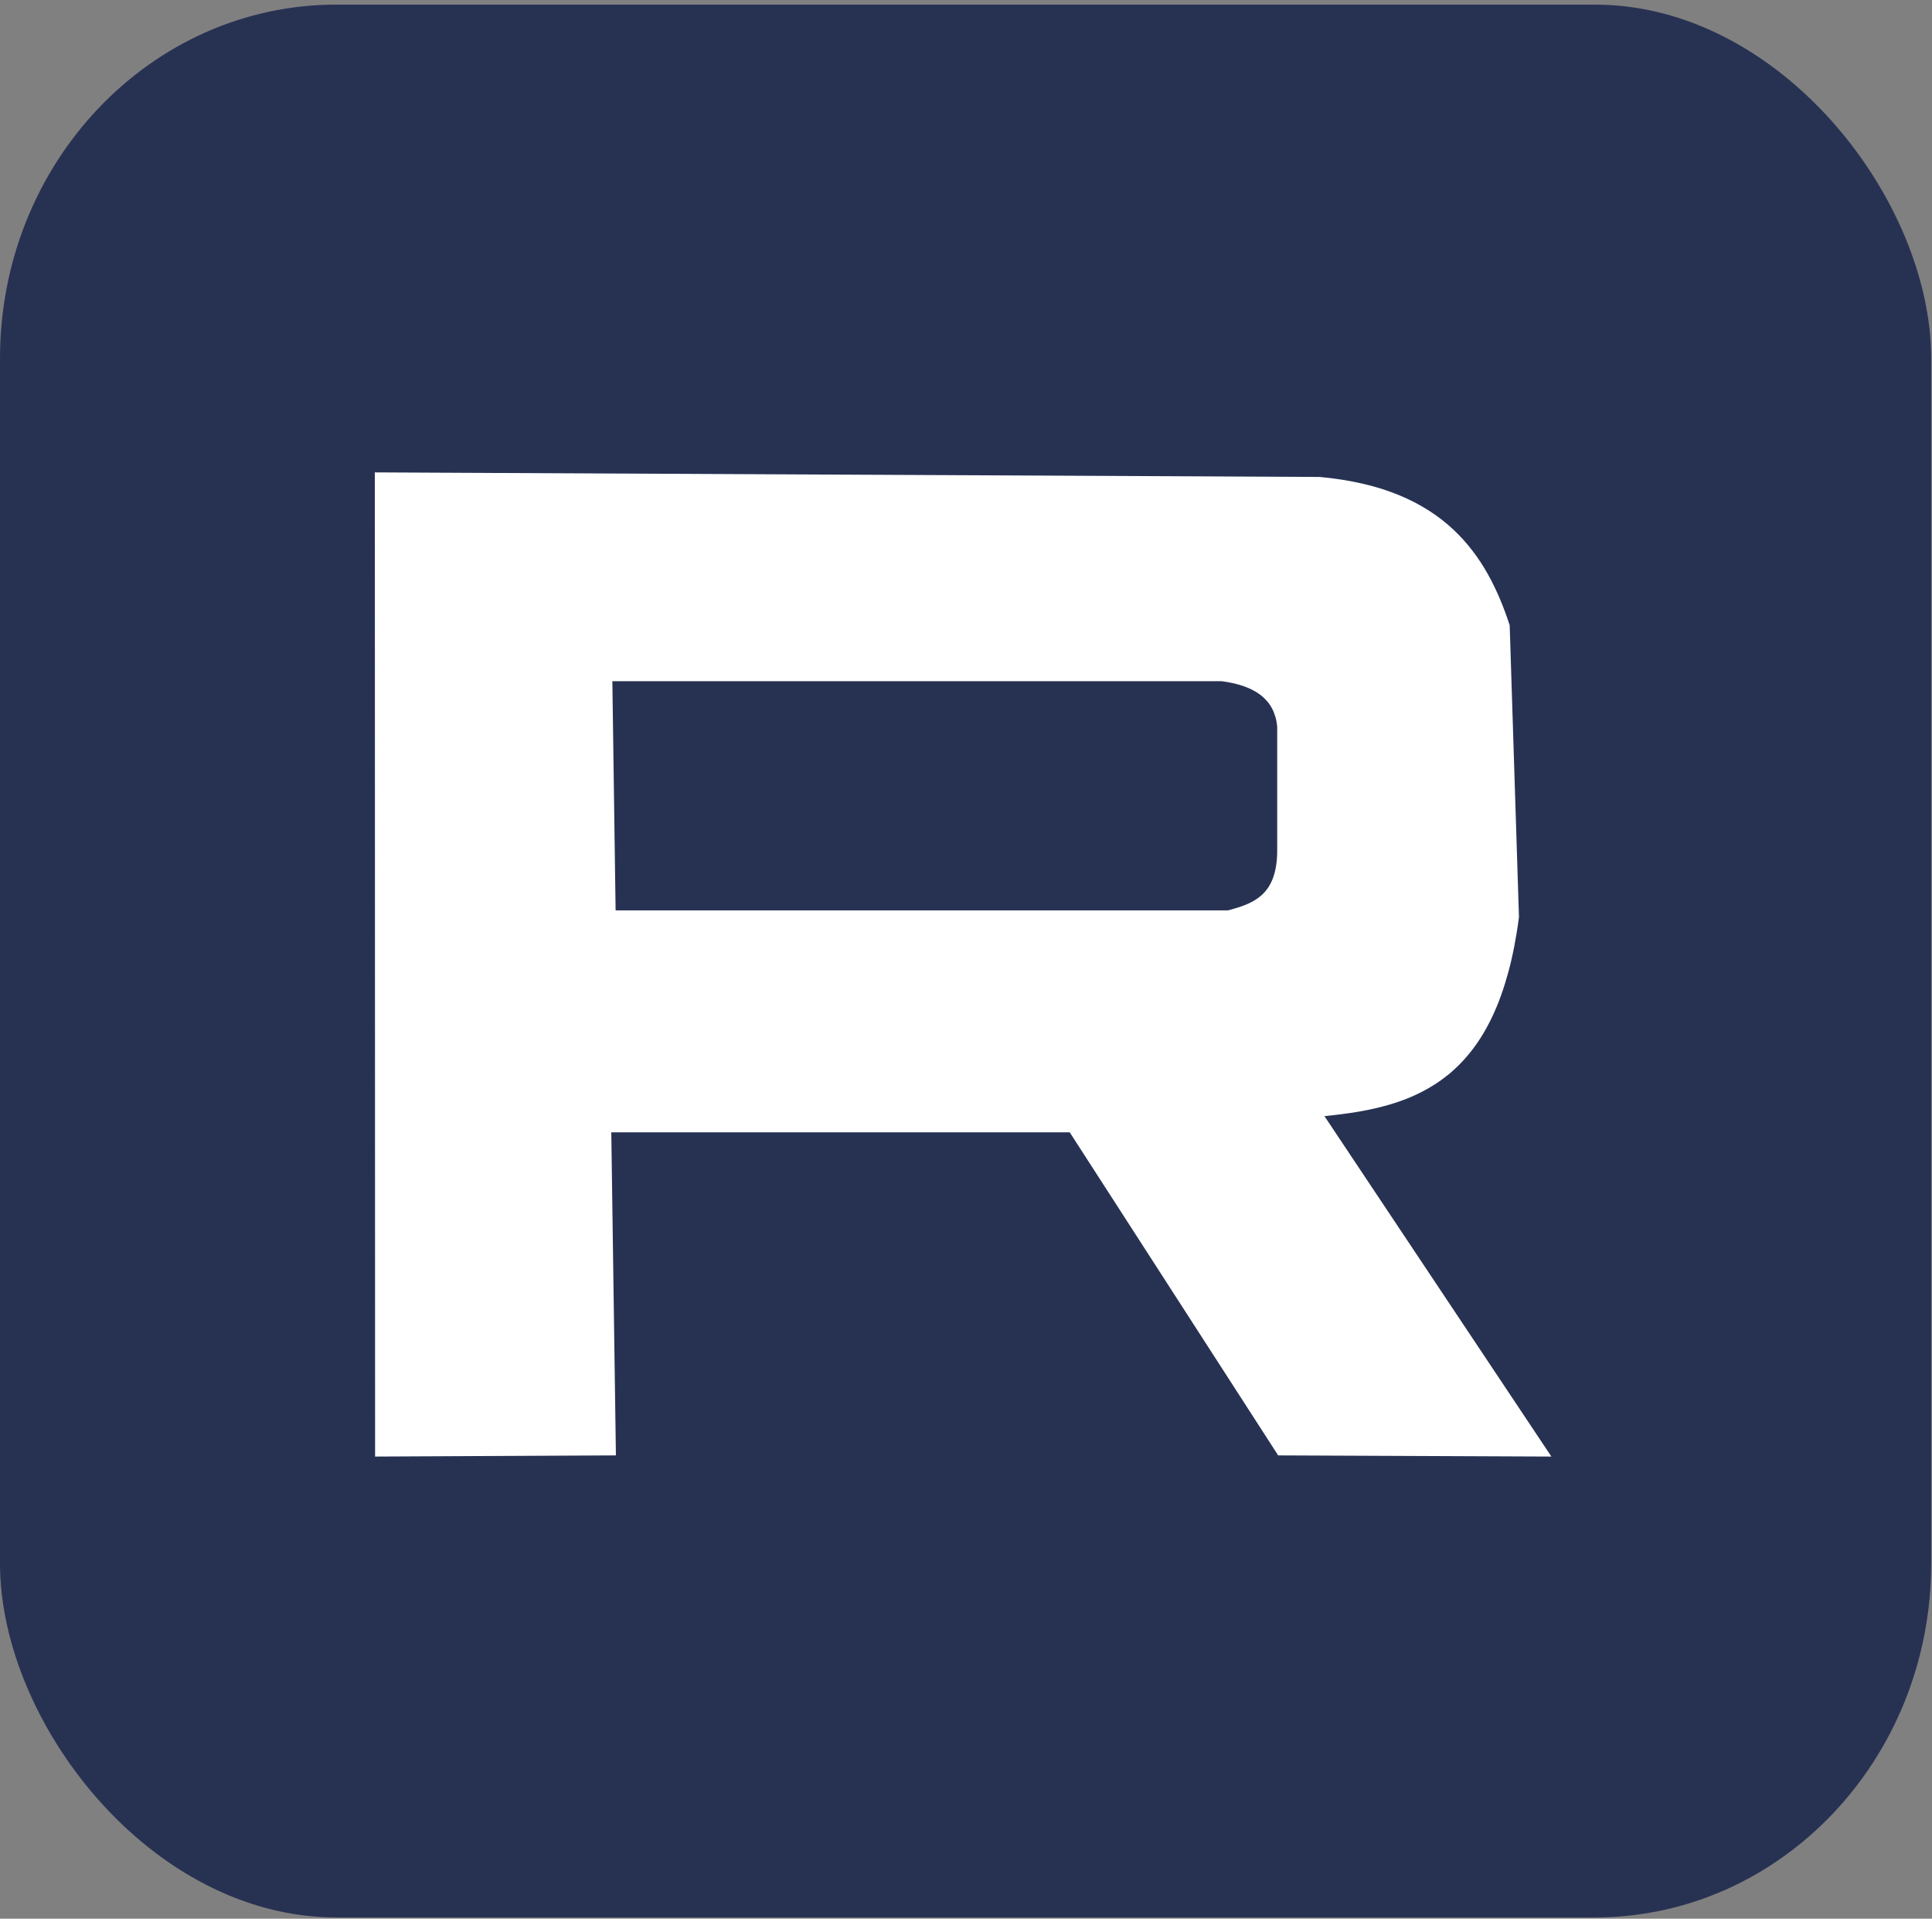 <?xml version="1.0" encoding="UTF-8" standalone="no"?>
<!-- Created with Inkscape (http://www.inkscape.org/) -->

<svg
   width="38.1mm"
   height="37.835mm"
   viewBox="0 0 38.1 37.835"
   version="1.1"
   id="svg1"
   xml:space="preserve"
   inkscape:version="1.3 (0e150ed6c4, 2023-07-21)"
   sodipodi:docname="rutube.svg"
   xmlns:inkscape="http://www.inkscape.org/namespaces/inkscape"
   xmlns:sodipodi="http://sodipodi.sourceforge.net/DTD/sodipodi-0.dtd"
   xmlns="http://www.w3.org/2000/svg"
   xmlns:svg="http://www.w3.org/2000/svg"><rect x="0" y="0" width="38.1" height="37.835" fill="#808080" stroke="none"/><sodipodi:namedview
     id="namedview1"
     pagecolor="#ffffff"
     bordercolor="#000000"
     borderopacity="0.25"
     inkscape:showpageshadow="2"
     inkscape:pageopacity="0.0"
     inkscape:pagecheckerboard="0"
     inkscape:deskcolor="#d1d1d1"
     inkscape:document-units="mm"
     showguides="false"
     inkscape:zoom="8.1941057"
     inkscape:cx="125.70011"
     inkscape:cy="15.437926"
     inkscape:window-width="1920"
     inkscape:window-height="1009"
     inkscape:window-x="1072"
     inkscape:window-y="363"
     inkscape:window-maximized="1"
     inkscape:current-layer="layer1" /><defs
     id="defs1" /><g
     inkscape:label="Слой 1"
     inkscape:groupmode="layer"
     id="layer1"
     transform="translate(-75.932,-198.079)"><rect
       style="fill:#273253;fill-opacity:1;stroke-width:0"
       id="rect3"
       width="38.084"
       height="37.719"
       x="75.932"
       y="198.17"
       rx="6.633"
       ry="6.976" /><path
       d="m 83.324,207.394 0.005,19.407 4.749,-0.023 -0.091,-6.37 h 9.041 l 4.11,6.37 5.388,0.023 -4.475,-6.713 c 0.229,-0.023 0.454,-0.051 0.673,-0.088 0.11,-0.019 0.218,-0.041 0.325,-0.065 0.107,-0.025 0.212,-0.052 0.315,-0.083 0.103,-0.031 0.204,-0.066 0.303,-0.105 0.099,-0.039 0.197,-0.083 0.291,-0.131 0.095,-0.048 0.187,-0.101 0.277,-0.159 0.09,-0.058 0.178,-0.122 0.263,-0.191 0.085,-0.07 0.166,-0.145 0.245,-0.227 0.079,-0.082 0.155,-0.171 0.228,-0.266 0.073,-0.096 0.143,-0.198 0.209,-0.309 0.066,-0.11 0.129,-0.228 0.188,-0.354 0.059,-0.126 0.115,-0.261 0.166,-0.404 0.051,-0.143 0.099,-0.296 0.143,-0.457 0.044,-0.162 0.083,-0.332 0.118,-0.513 0.035,-0.181 0.066,-0.372 0.092,-0.573 l -0.183,-5.754 c -0.056,-0.172 -0.118,-0.343 -0.189,-0.511 -0.035,-0.084 -0.073,-0.167 -0.113,-0.25 -0.04,-0.082 -0.082,-0.164 -0.127,-0.244 -0.045,-0.08 -0.092,-0.159 -0.143,-0.237 -0.051,-0.077 -0.105,-0.154 -0.162,-0.228 -0.057,-0.074 -0.117,-0.147 -0.181,-0.218 -0.064,-0.071 -0.132,-0.139 -0.203,-0.206 -0.071,-0.066 -0.147,-0.131 -0.226,-0.192 -0.08,-0.062 -0.164,-0.121 -0.252,-0.177 -0.088,-0.056 -0.181,-0.11 -0.279,-0.161 -0.098,-0.051 -0.201,-0.098 -0.309,-0.143 -0.108,-0.044 -0.221,-0.086 -0.339,-0.123 -0.118,-0.037 -0.242,-0.071 -0.372,-0.101 -0.13,-0.03 -0.265,-0.057 -0.406,-0.079 -0.141,-0.022 -0.289,-0.041 -0.443,-0.055 z m 4.684,4.117 h 12.012 c 0.078,0.01 0.153,0.023 0.225,0.039 0.072,0.016 0.14,0.035 0.204,0.057 0.064,0.022 0.125,0.048 0.181,0.076 0.056,0.029 0.108,0.061 0.156,0.097 0.048,0.036 0.09,0.076 0.129,0.12 0.038,0.044 0.072,0.092 0.1,0.145 0.028,0.052 0.051,0.11 0.069,0.171 0.018,0.061 0.029,0.127 0.035,0.198 v 2.454 c -0.001,0.11 -0.009,0.208 -0.024,0.296 -0.015,0.088 -0.036,0.167 -0.062,0.237 -0.027,0.07 -0.059,0.131 -0.096,0.186 -0.037,0.054 -0.078,0.101 -0.124,0.142 -0.045,0.041 -0.094,0.076 -0.145,0.107 -0.052,0.031 -0.106,0.057 -0.163,0.081 -0.113,0.047 -0.234,0.081 -0.355,0.114 H 88.072 Z"
       style="stroke-width:0;fill:#ffffff;fill-opacity:1"
       id="path3"
       sodipodi:nodetypes="cccccccccsssccccscscccccccccccccccccccccccscsscscccscscccccc" /></g></svg>

